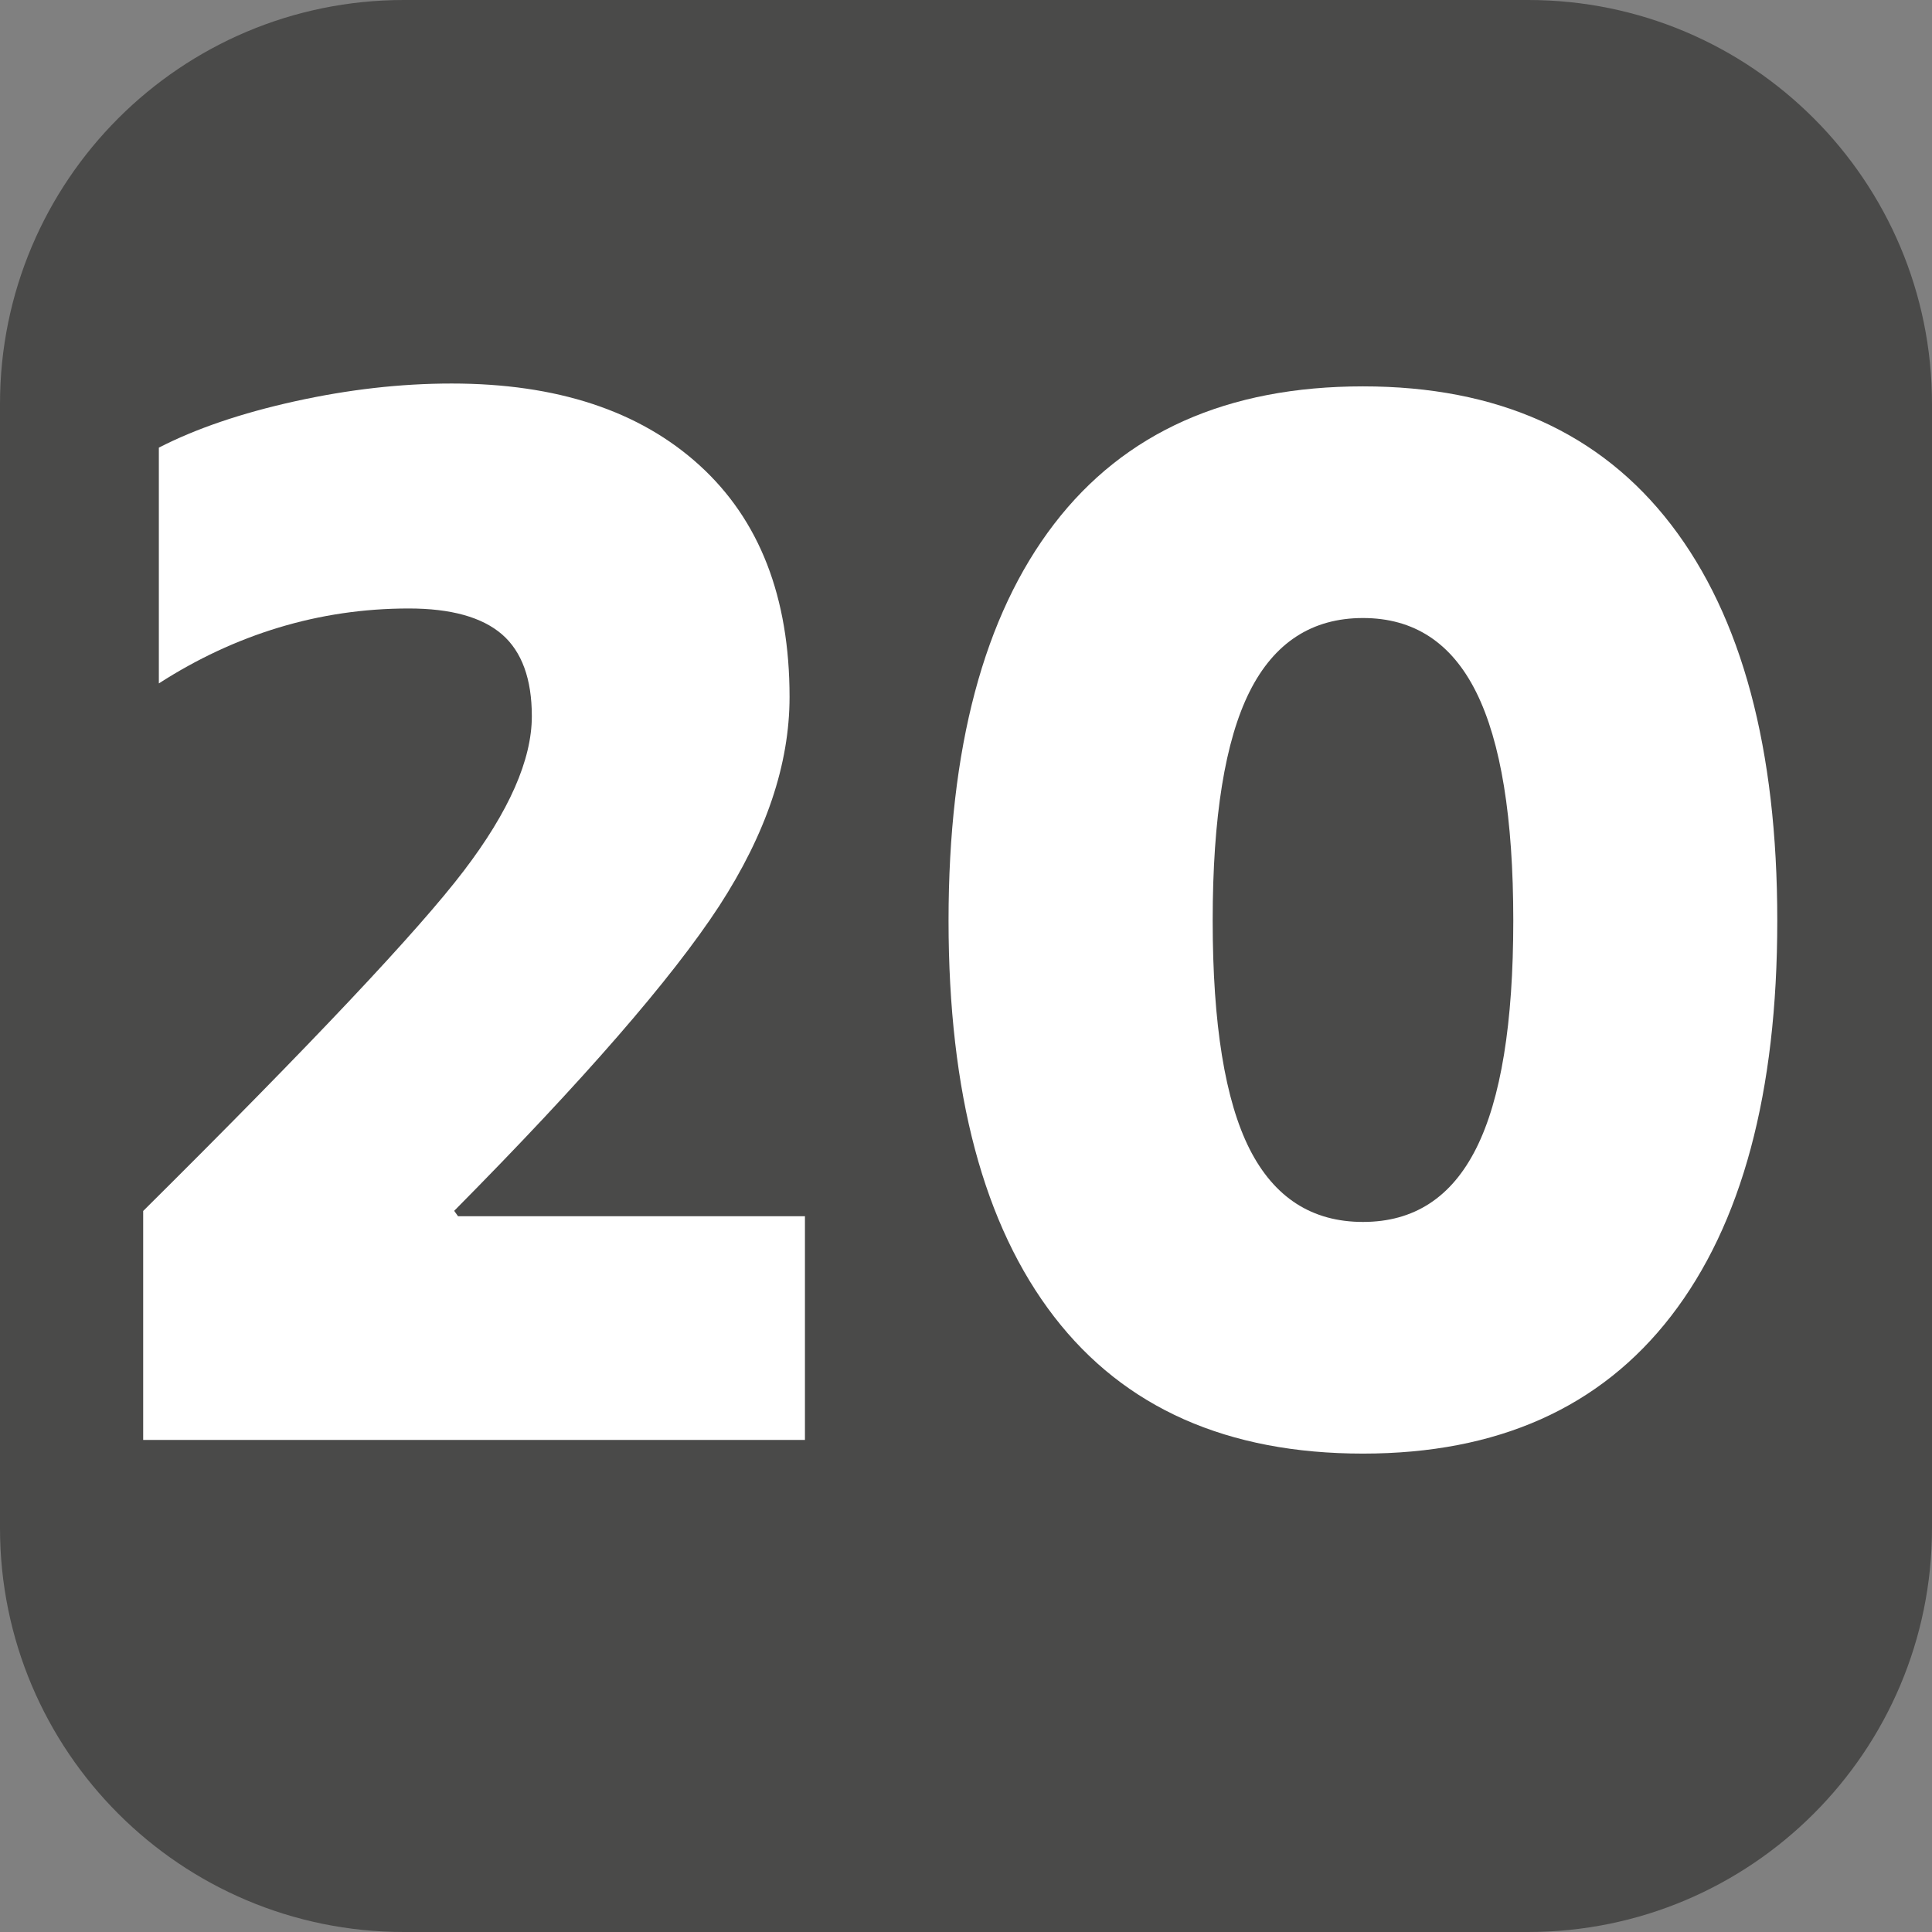 <?xml version="1.0" encoding="UTF-8"?>
<svg id="Calque_2" data-name="Calque 2" xmlns="http://www.w3.org/2000/svg" viewBox="0 0 13.561 13.561">
  <rect x="0" y="0" width="13.561" height="13.561" fill="#808080" stroke="none"/>
  <defs>
    <style>
      .cls-1 {
        fill: #fff;
      }

      .cls-1, .cls-2 {
        stroke-width: 0px;
      }

      .cls-2 {
        fill: #4a4a49;
      }
    </style>
  </defs>
  <g id="Calque_1-2" data-name="Calque 1">
    <g>
      <path class="cls-2" d="M10.726,13.561H2.835c-1.566,0-2.835-1.269-2.835-2.835V2.835C0,1.269,1.269,0,2.835,0h7.891c1.566,0,2.835,1.269,2.835,2.835v7.891c0,1.566-1.269,2.835-2.835,2.835"/>
      <g>
        <path class="cls-1" d="M5.65,8.538v1.569H1.005v-1.607c1.182-1.173,1.932-1.969,2.25-2.387.318-.417.478-.78.478-1.086,0-.261-.07-.453-.209-.574-.14-.121-.358-.182-.655-.182-.314,0-.619.045-.913.134s-.574.22-.841.392v-1.655c.261-.134.579-.242.954-.325.376-.083.742-.125,1.101-.125.739,0,1.319.191,1.74.574s.632.925.632,1.626c0,.472-.165.961-.495,1.469-.331.507-.95,1.22-1.859,2.138l.027.038h2.437Z"/>
        <path class="cls-1" d="M12.475,6.462c0,1.206-.248,2.131-.745,2.775s-1.218.966-2.163.966c-.951,0-1.674-.32-2.168-.961s-.741-1.567-.741-2.78c0-1.211.247-2.14.741-2.784.494-.644,1.217-.966,2.168-.966.945,0,1.666.324,2.163.971s.745,1.574.745,2.779ZM10.622,6.462c0-.721-.087-1.255-.26-1.603s-.438-.521-.795-.521-.623.172-.796.517c-.172.344-.259.88-.259,1.607,0,.728.087,1.262.259,1.603.173.341.438.512.796.512s.622-.172.795-.517c.173-.345.26-.877.26-1.598Z"/>
      </g>
    </g>
  </g>
</svg>